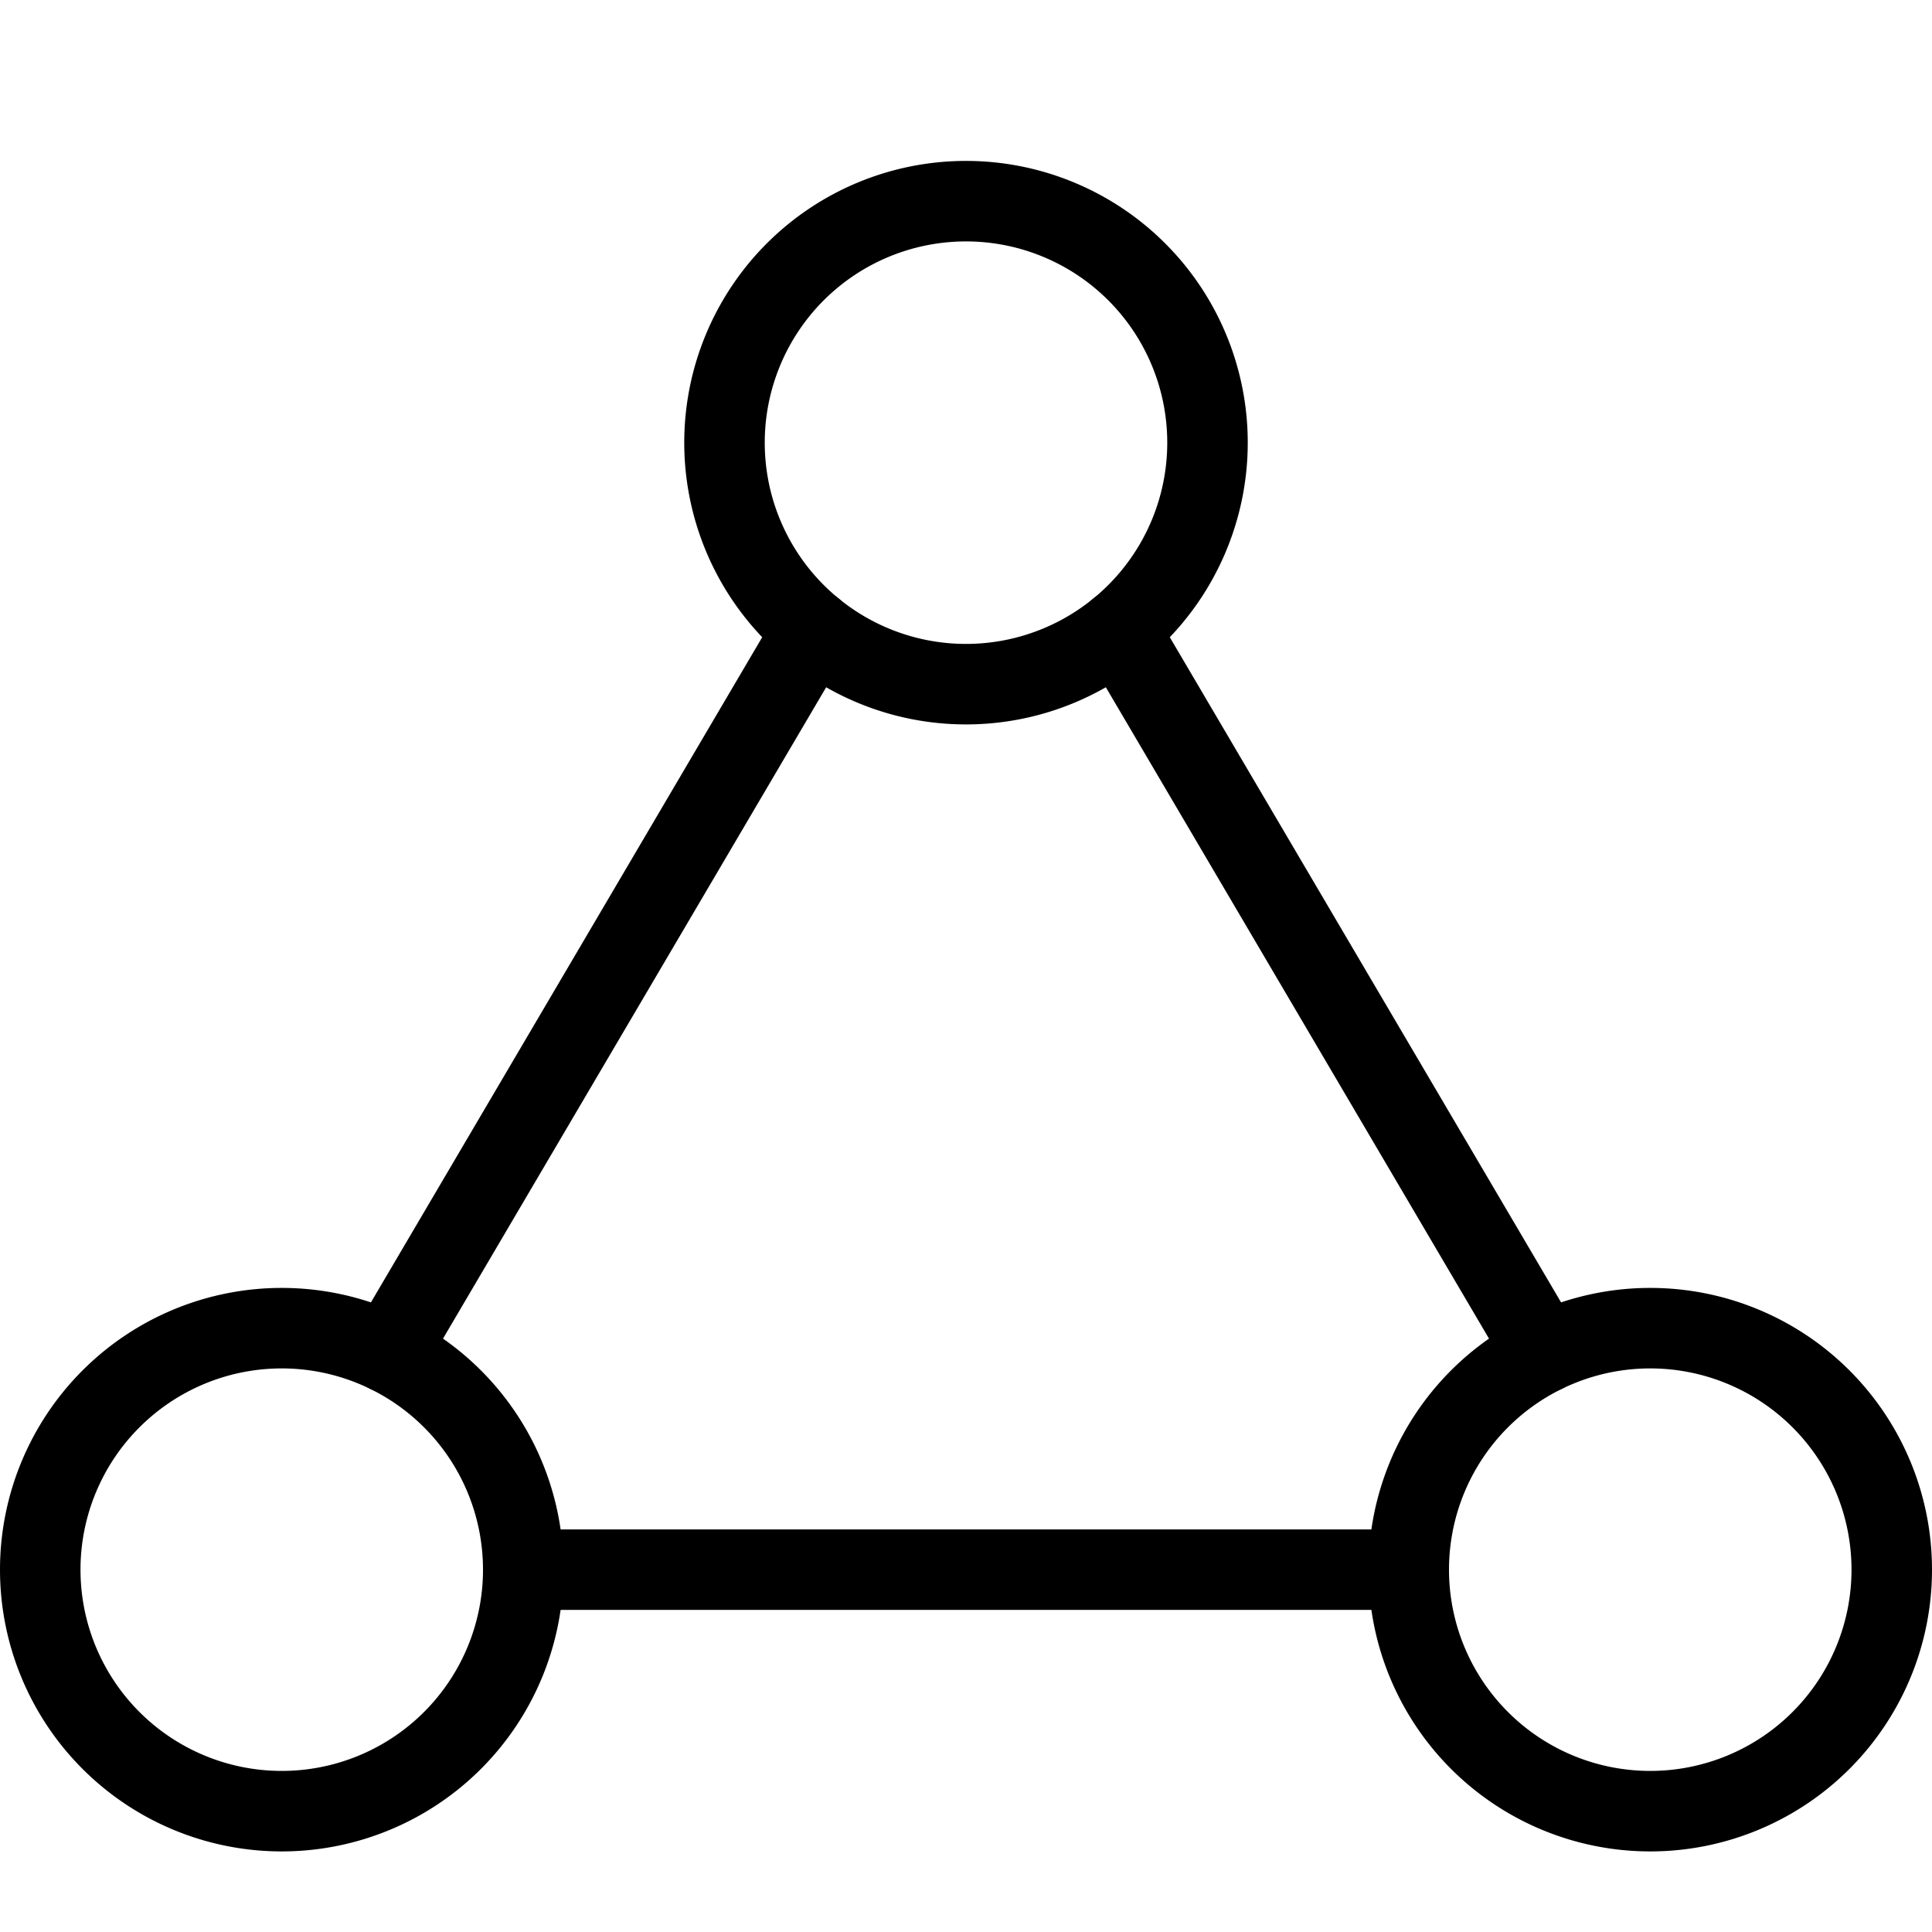 <svg viewBox="0 0 24 24" xmlns="http://www.w3.org/2000/svg"><g transform="matrix(1,0,0,1,0,0)"><path d="M9.000 5.499 A3.000 3.000 0 1 0 15.000 5.499 A3.000 3.000 0 1 0 9.000 5.499 Z" fill="none" stroke="#000000" stroke-linecap="round" stroke-linejoin="round"></path><path d="M0.500 19.499 A3.000 3.000 0 1 0 6.500 19.499 A3.000 3.000 0 1 0 0.500 19.499 Z" fill="none" stroke="#000000" stroke-linecap="round" stroke-linejoin="round"></path><path d="M17.500 19.499 A3.000 3.000 0 1 0 23.500 19.499 A3.000 3.000 0 1 0 17.500 19.499 Z" fill="none" stroke="#000000" stroke-linecap="round" stroke-linejoin="round"></path><path d="M6.5 19.499L17.5 19.499" fill="none" stroke="#000000" stroke-linecap="round" stroke-linejoin="round"></path><path d="M10.103 7.823L4.82 16.804" fill="none" stroke="#000000" stroke-linecap="round" stroke-linejoin="round"></path><path d="M13.897 7.823L19.18 16.804" fill="none" stroke="#000000" stroke-linecap="round" stroke-linejoin="round"></path></g></svg>